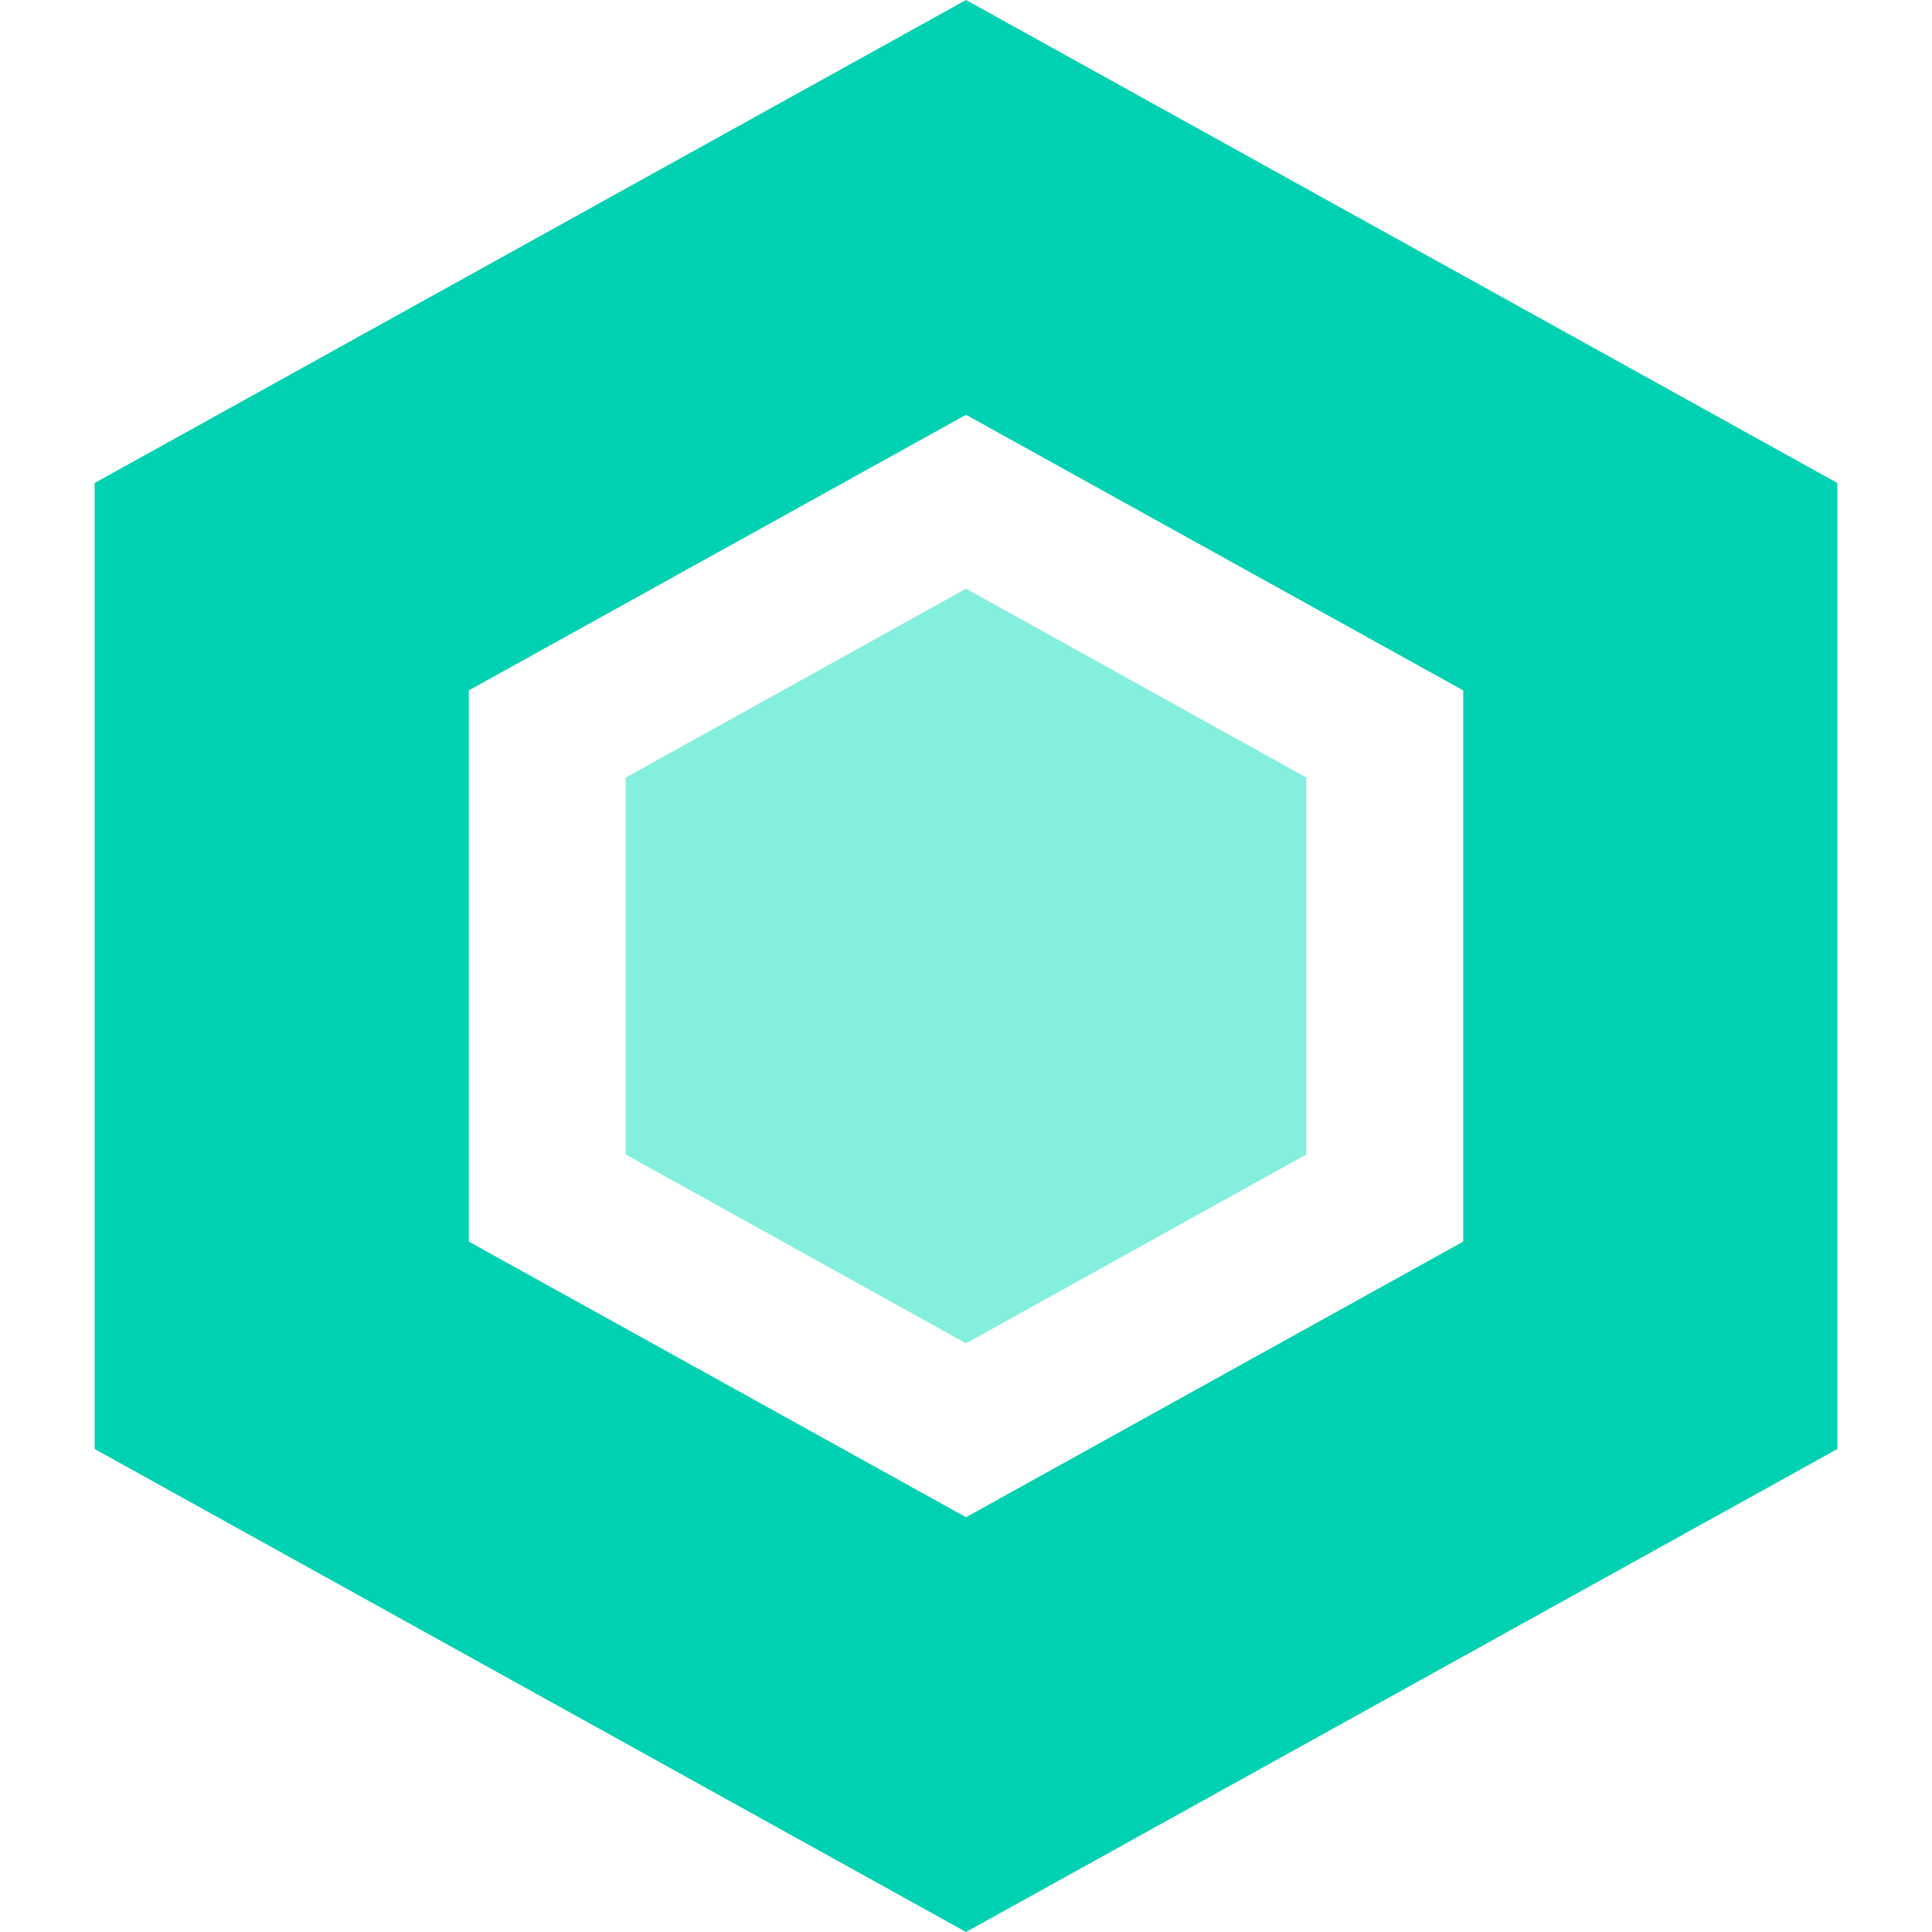 <svg id="Capa_1" data-name="Capa 1" xmlns="http://www.w3.org/2000/svg" viewBox="0 0 490 490"><defs><style>.cls-1{fill:#00d1b2;}.cls-2{fill:#84efdd;}</style></defs><title>banking-icon-8-teal</title><path class="cls-1" d="M466,367.5v-245L245,0,24,122.5v245L245,490ZM118.9,175.1,245,105.2l126.1,69.9V314.9L245,384.8,118.9,314.9Z"/><polygon class="cls-2" points="331.3 292.8 331.3 197.2 245 149.3 158.7 197.2 158.7 292.8 245 340.7 331.3 292.8"/></svg>